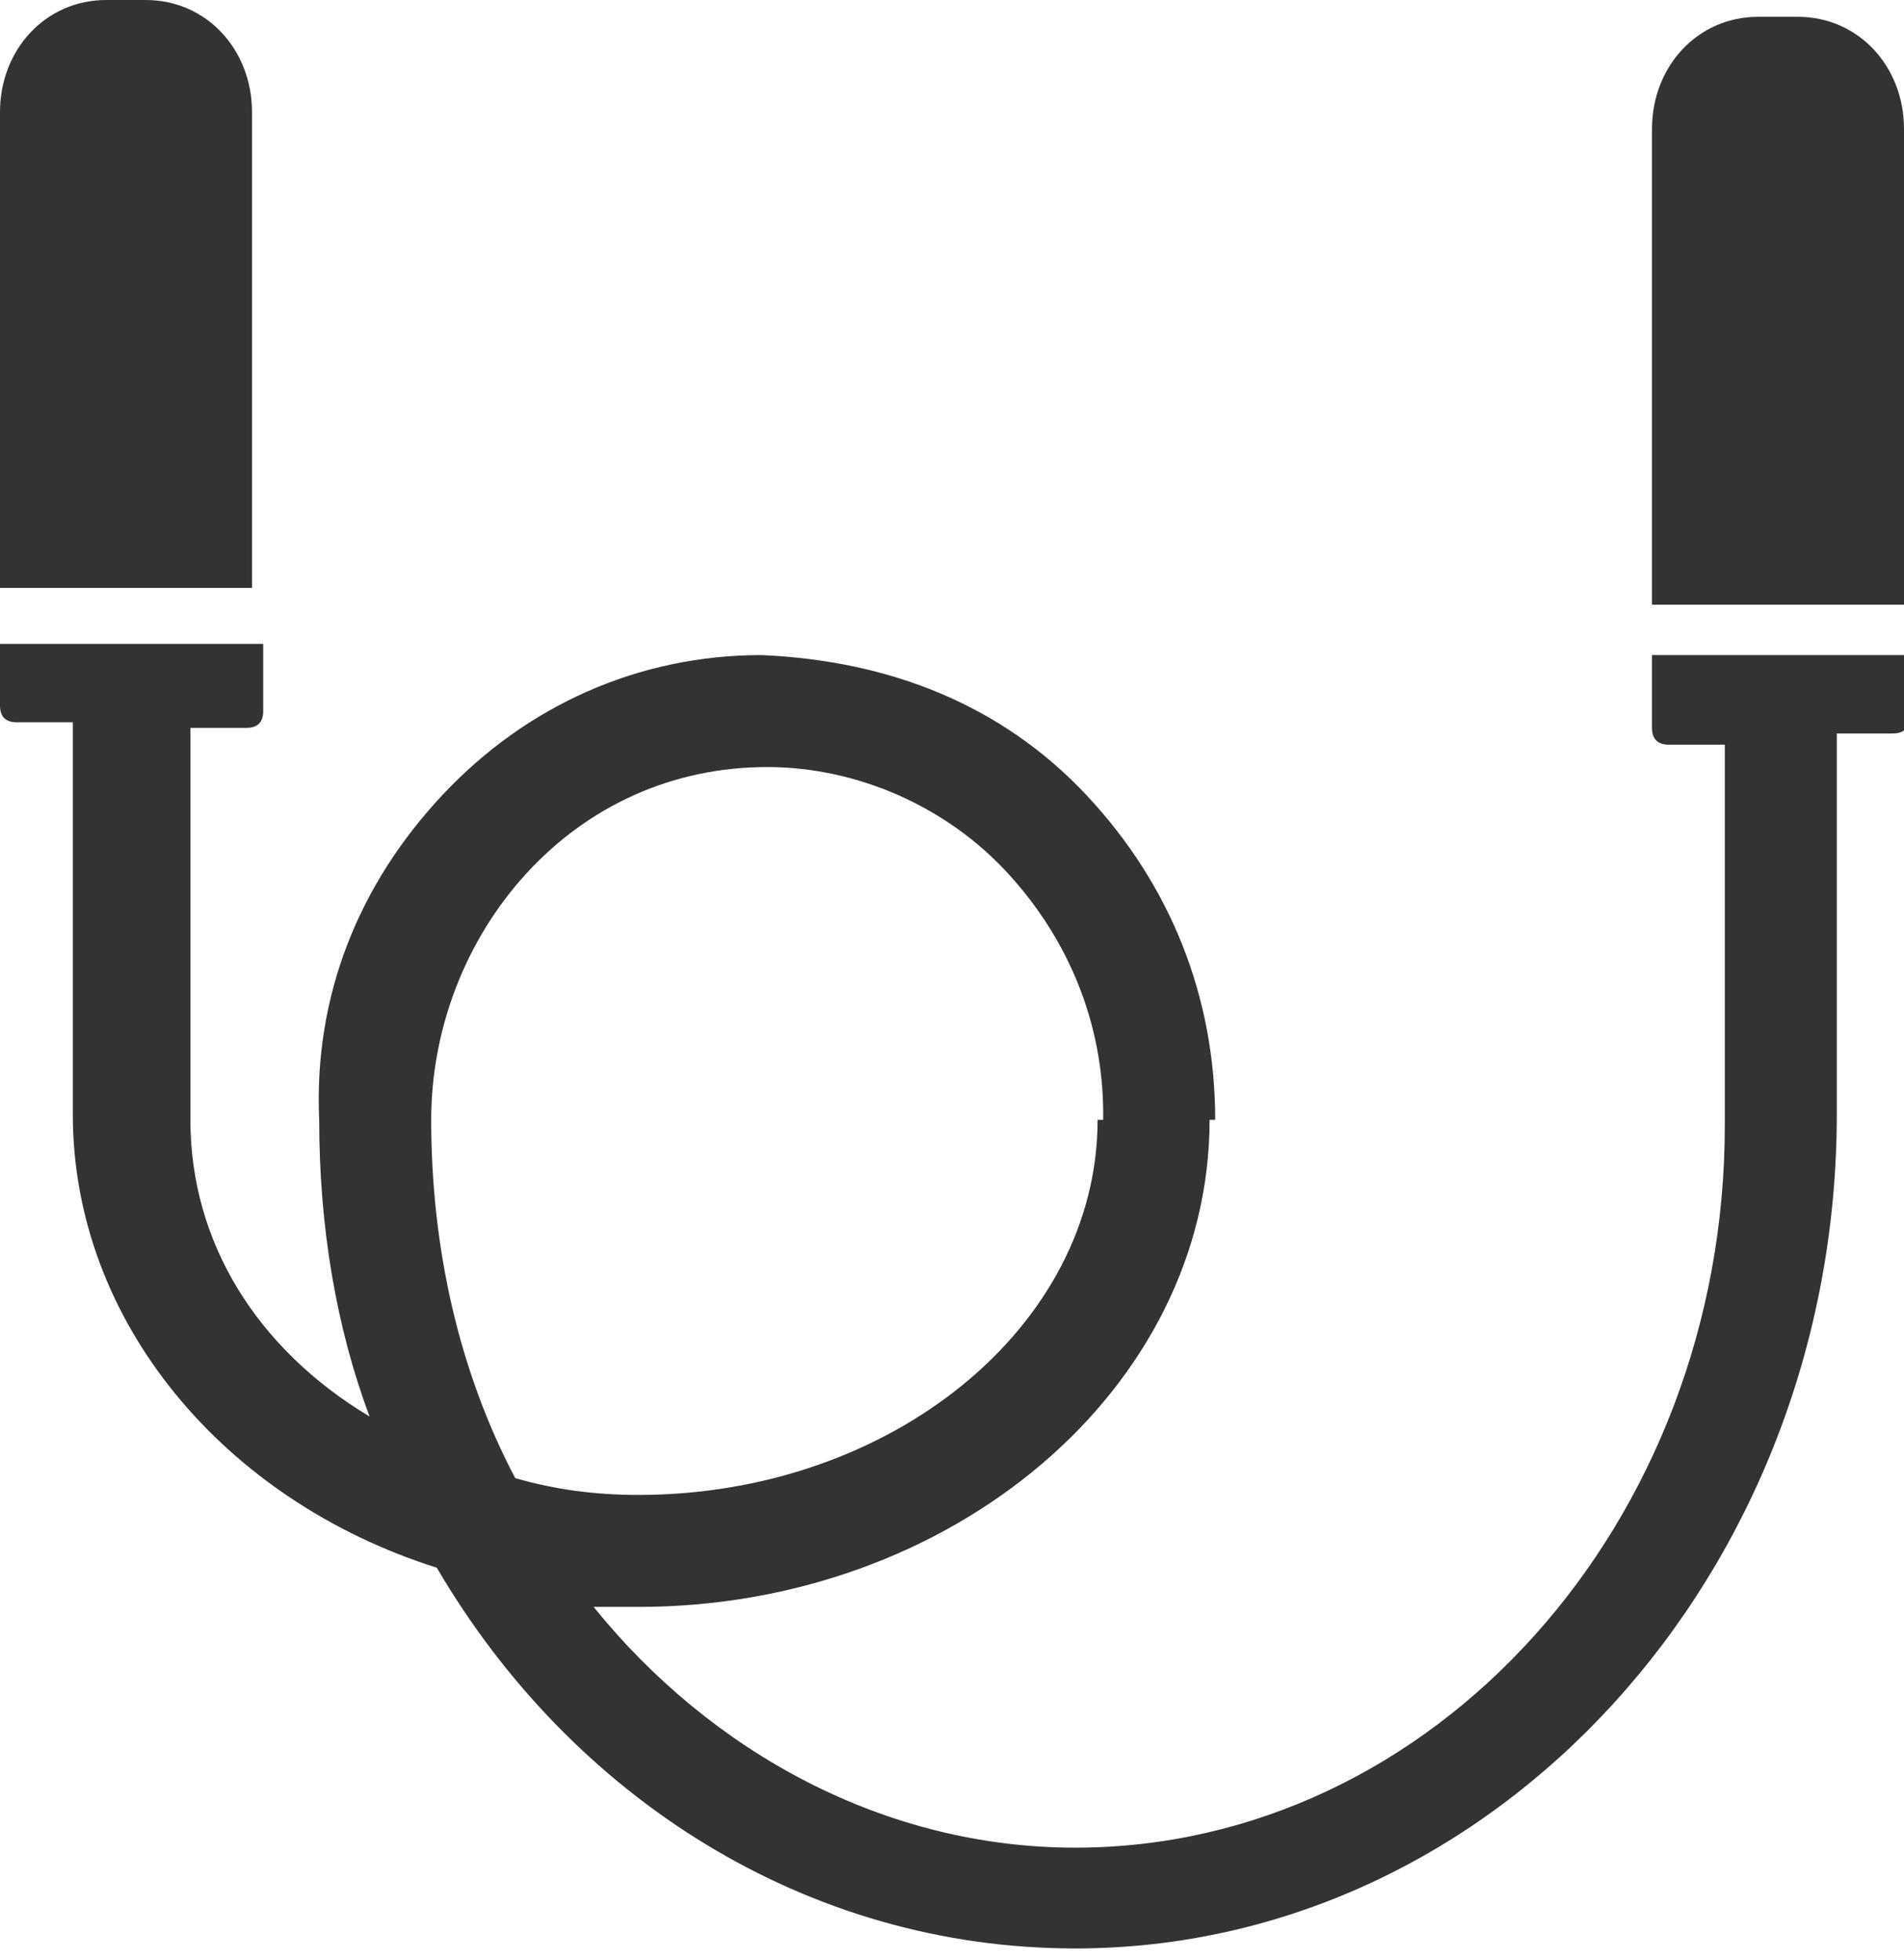 <?xml version="1.0" encoding="utf-8"?>
<!-- Generator: Adobe Illustrator 24.3.0, SVG Export Plug-In . SVG Version: 6.00 Build 0)  -->
<svg version="1.1" id="图层_1" xmlns="http://www.w3.org/2000/svg" xmlns:xlink="http://www.w3.org/1999/xlink" x="0px" y="0px"
	 viewBox="0 0 34 35" style="enable-background:new 0 0 34 35;" xml:space="preserve">
<style type="text/css">
	.st0{fill-rule:evenodd;clip-rule:evenodd;fill:#333333;}
</style>
<g>
	<path class="st0" d="M34,10.7V2.3c0,0,0,0,0,0c0-1.1-0.8-2-1.9-2h-0.7v0c0,0,0,0,0,0c-1.1,0-1.9,0.9-1.9,2v8.5H34z"/>
	<path class="st0" d="M4.5,10.5V2c0,0,0,0,0,0c0-1.1-0.8-2-1.9-2H1.9c0,0,0,0,0,0C0.8,0,0,0.9,0,2v8.5H4.5z"/>
	<path class="st0" d="M29.5,11.9V13c0,0.2,0.1,0.3,0.3,0.3h1v6.8c0,7.1-5.2,12.9-11.6,12.9c-3.4,0-6.5-1.7-8.6-4.3
		c0.3,0,0.5,0,0.8,0c5.6,0,10.2-3.9,10.2-8.7h-2c0,3.7-3.7,6.7-8.2,6.7c-0.8,0-1.5-0.1-2.2-0.3c-1-1.9-1.5-4.1-1.5-6.4h-1l1,0
		c0-1.6,0.6-3.2,1.7-4.4c1.1-1.2,2.6-1.9,4.3-1.9c1.6,0,3.2,0.7,4.3,1.9c1.1,1.2,1.7,2.7,1.7,4.3l0,0.1l2,0c0-2.2-0.8-4.2-2.3-5.8
		c-1.5-1.6-3.5-2.4-5.8-2.5c-2.2,0-4.2,0.9-5.7,2.5c-1.5,1.6-2.3,3.6-2.2,5.8h0c0,0,0,0,0,0c0,0,0,0,0,0h0c0,1.9,0.3,3.7,0.9,5.3
		c-2-1.2-3.2-3.1-3.2-5.3h0v-7h1c0.2,0,0.3-0.1,0.3-0.3v-1.2H0v1.1c0,0,0,0,0,0c0,0.2,0.1,0.3,0.3,0.3h1v7h0c0,3.7,2.7,6.9,6.5,8.1
		c2.4,4.1,6.6,6.8,11.4,6.8c7.5,0,13.6-6.7,13.6-14.9v-6.8h1c0,0,0,0,0,0c0.2,0,0.3-0.1,0.3-0.3v-1.1H29.5z"/>
</g>
</svg>
